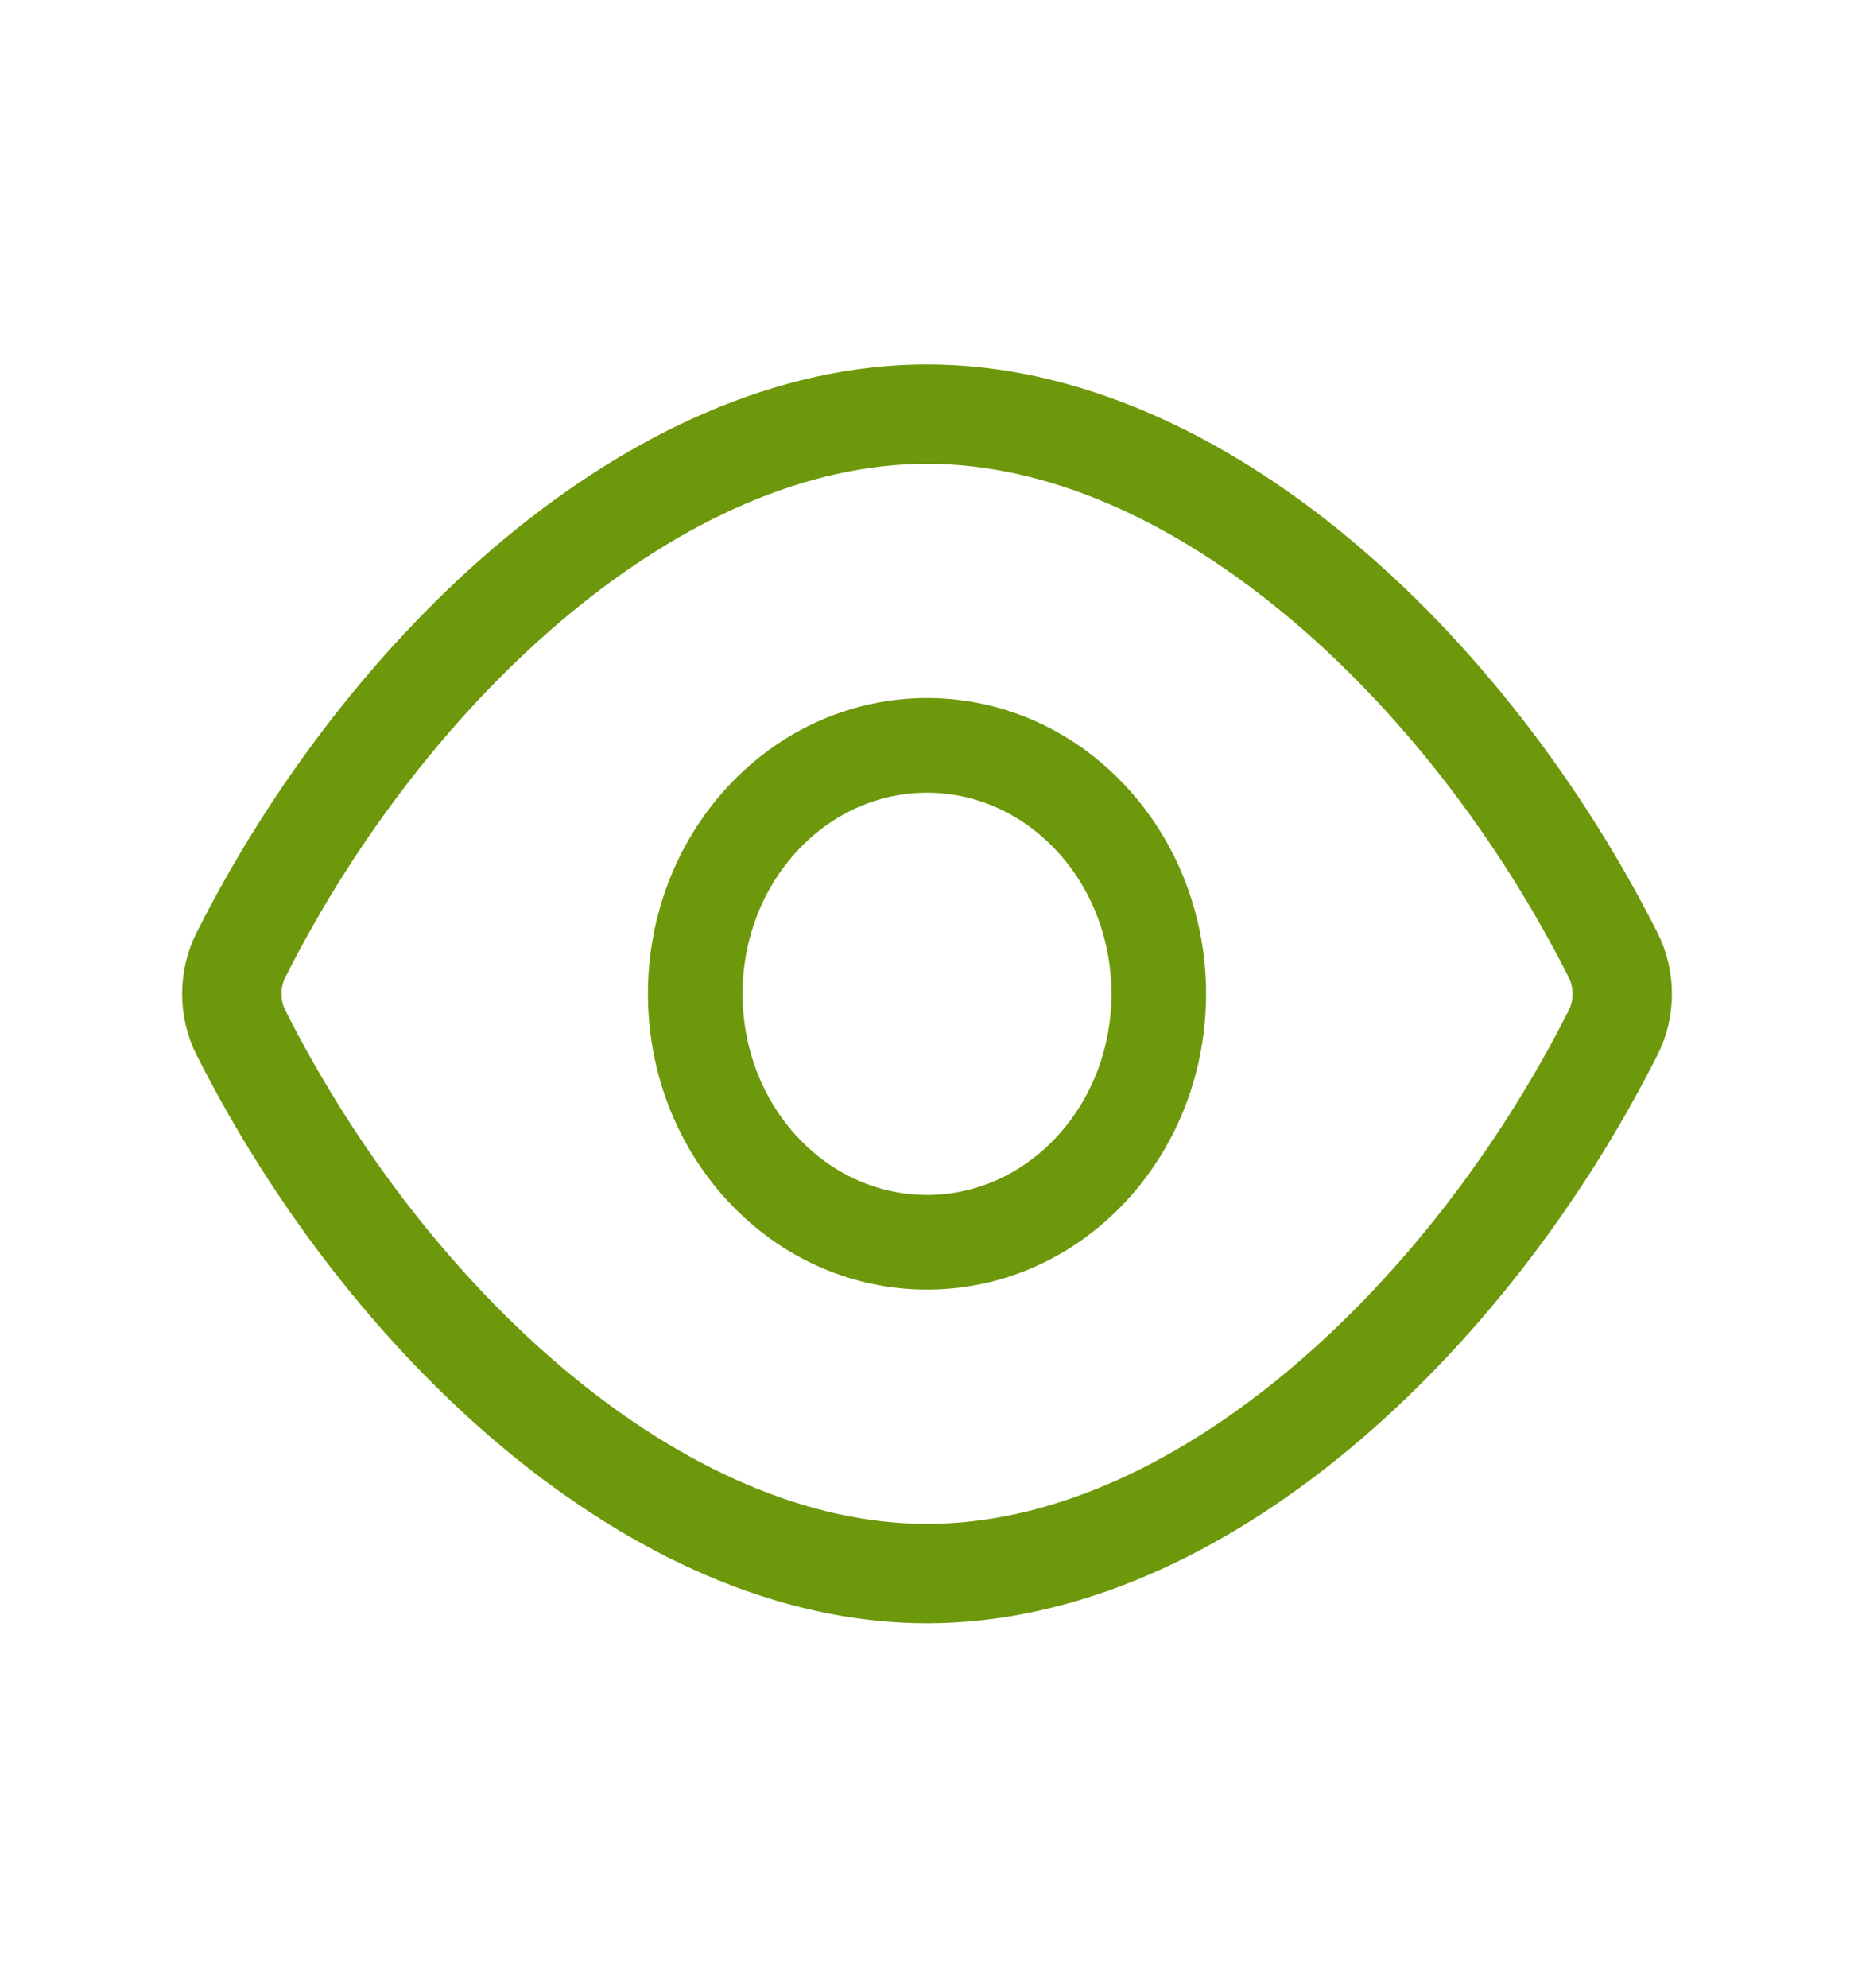 <?xml version="1.0" encoding="UTF-8"?> <svg xmlns="http://www.w3.org/2000/svg" width="28" height="30" viewBox="0 0 28 30" fill="none"> <path d="M3.638 15.584C3.455 15.22 3.455 14.779 3.638 14.415C5.845 10.041 9.923 6.25 14 6.25C18.078 6.25 22.155 10.041 24.362 14.416C24.546 14.78 24.546 15.221 24.362 15.585C22.155 19.959 18.078 23.75 14 23.75C9.923 23.75 5.845 19.959 3.638 15.584Z" stroke="#6D980B" stroke-width="1.5" stroke-linecap="round" stroke-linejoin="round"></path> <path d="M16.475 12.348C17.842 13.813 17.842 16.187 16.475 17.652C15.108 19.116 12.892 19.116 11.525 17.652C10.158 16.187 10.158 13.813 11.525 12.348C12.892 10.884 15.108 10.884 16.475 12.348Z" stroke="#6D980B" stroke-width="1.429" stroke-linecap="round" stroke-linejoin="round"></path> </svg> 